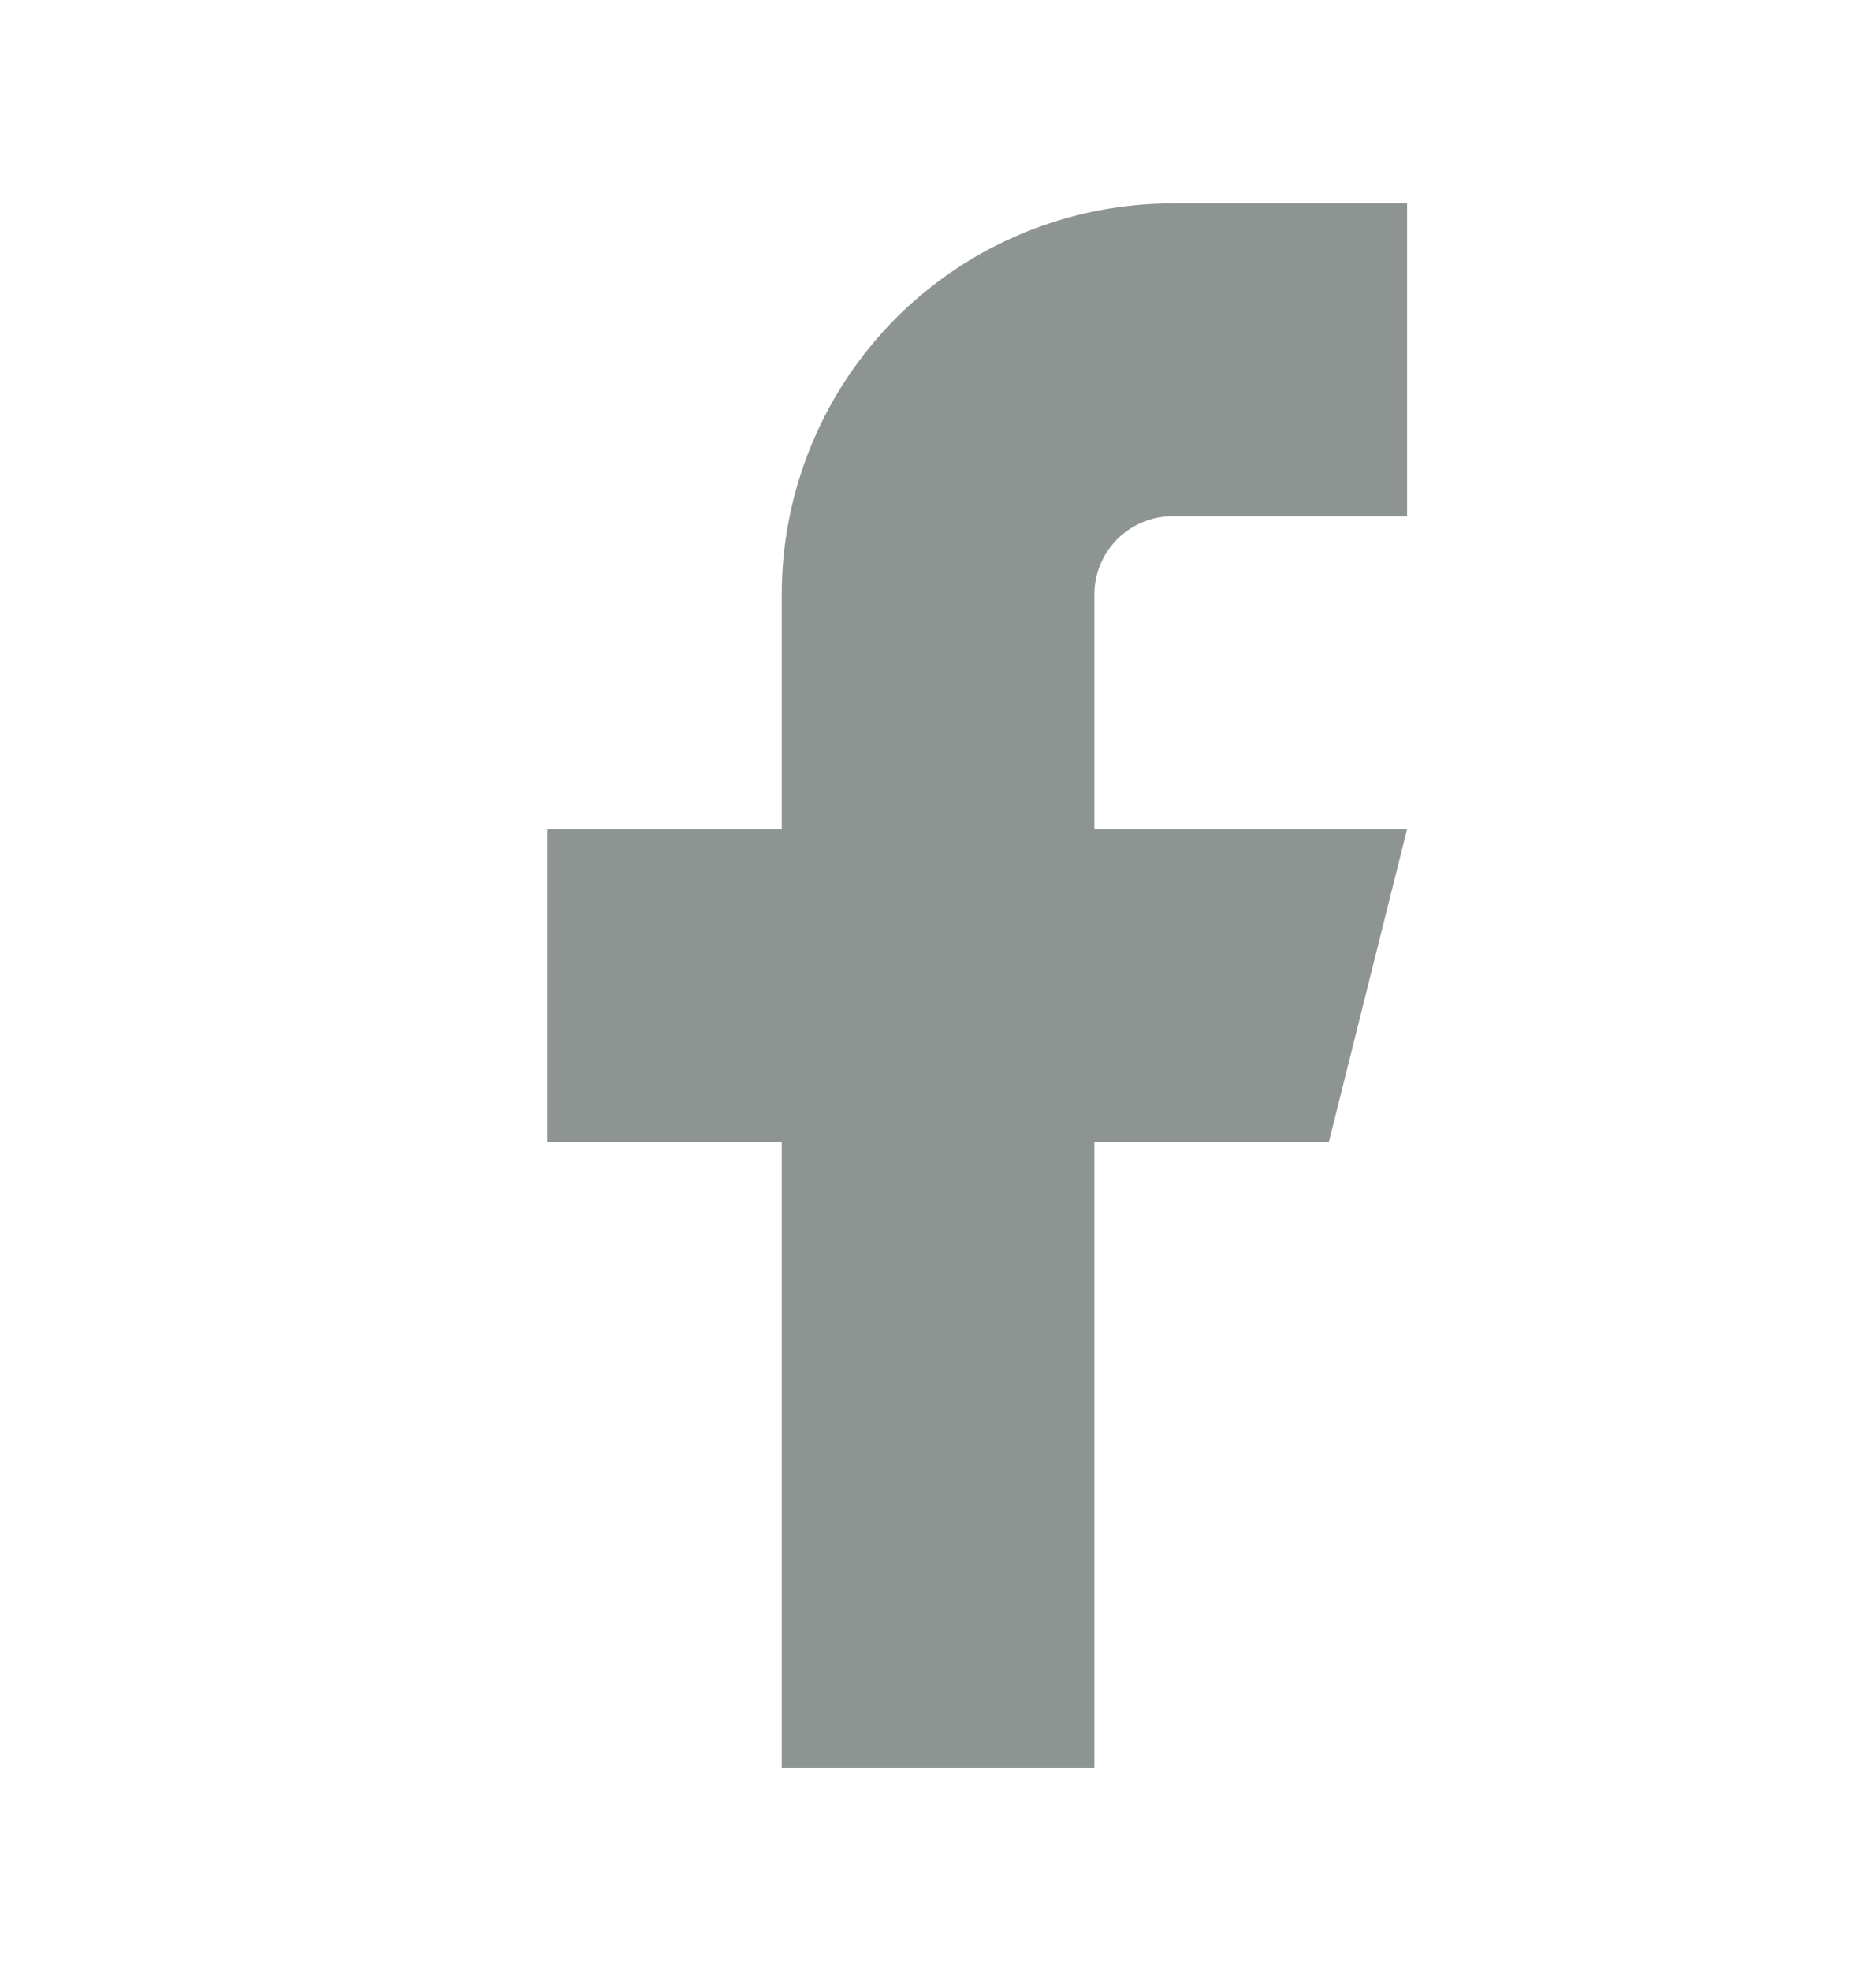 <svg width="20" height="21" viewBox="0 0 20 21" fill="none" xmlns="http://www.w3.org/2000/svg">
<path d="M15.001 2.167H12.501C11.396 2.167 10.336 2.606 9.554 3.387C8.773 4.169 8.334 5.229 8.334 6.334V8.834H5.834V12.167H8.334V18.834H11.667V12.167H14.167L15.001 8.834H11.667V6.334C11.667 6.113 11.755 5.901 11.911 5.744C12.068 5.588 12.28 5.5 12.501 5.5H15.001V2.167Z" fill="#8E9492"/>
</svg>
